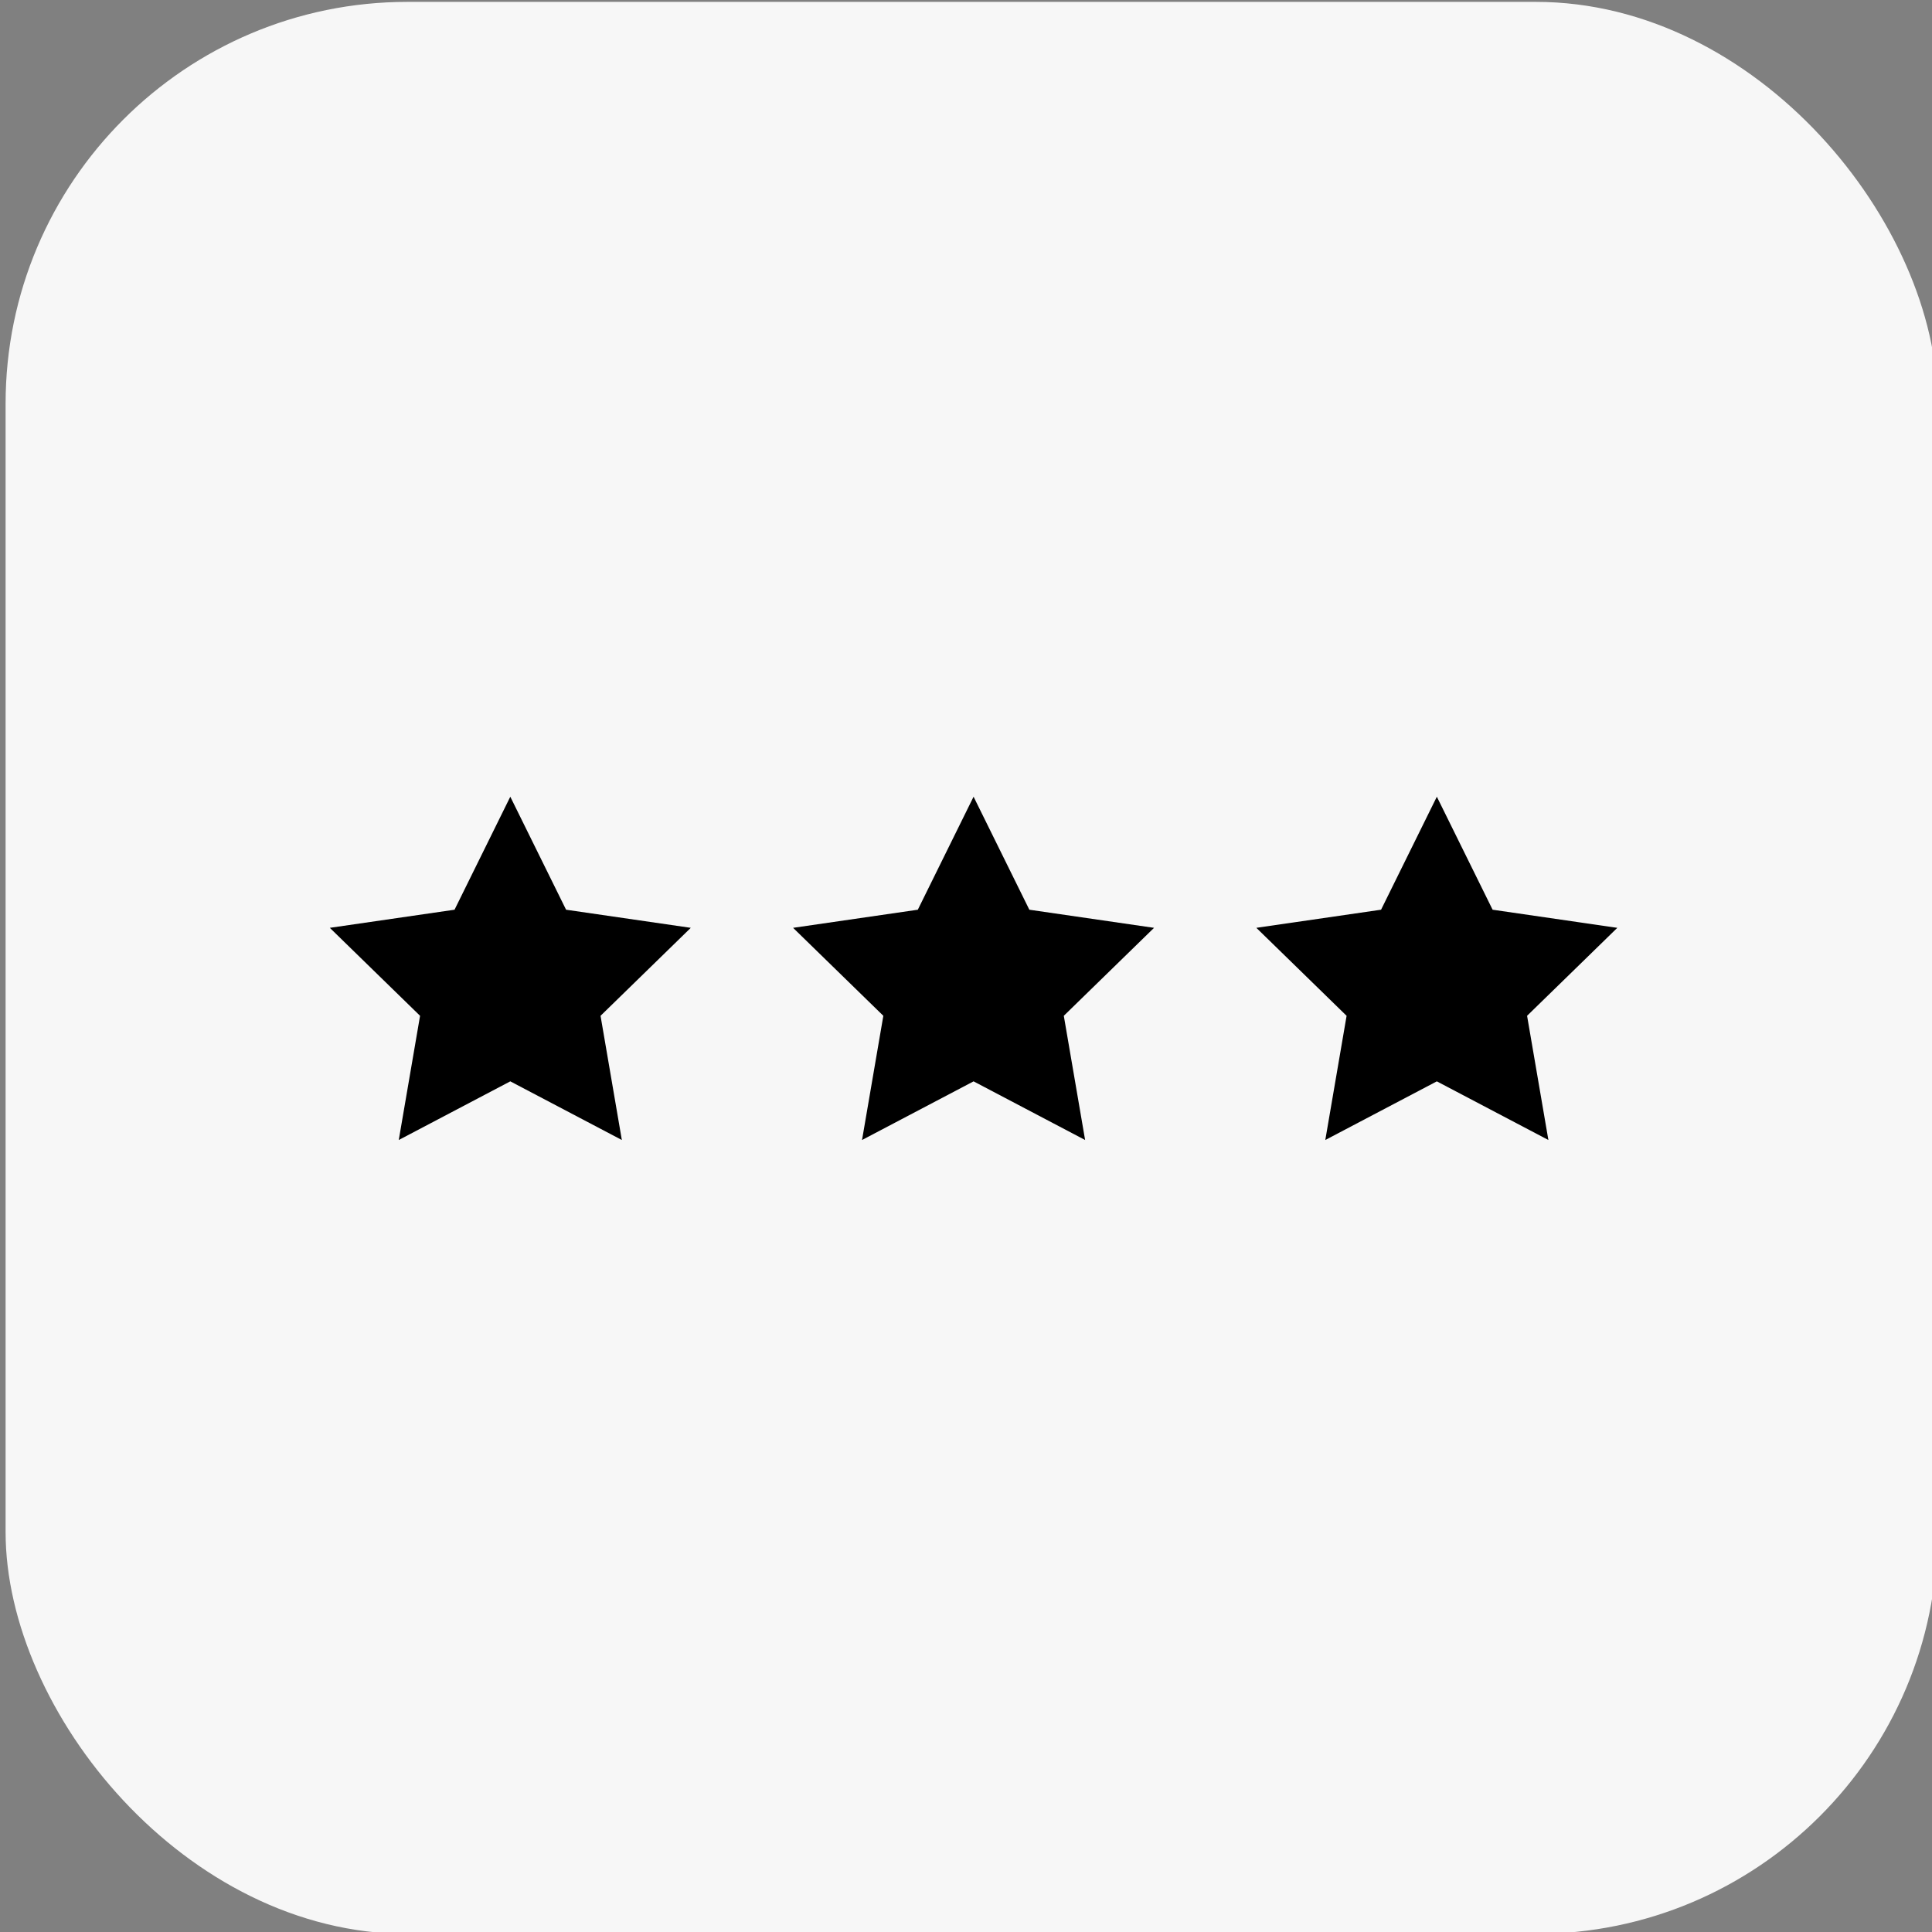 <svg xmlns="http://www.w3.org/2000/svg" xmlns:xlink="http://www.w3.org/1999/xlink" width="250" height="250" viewBox="0 0 250 250">
  <rect x="0" y="0" width="250" height="250" fill="#808080" stroke="none"/>
  <defs>
    <clipPath id="clip-path">
      <rect id="Rectangle_1209" data-name="Rectangle 1209" width="166.602" height="44.422" fill="none"/>
    </clipPath>
    <clipPath id="clip-_250x250-get-immediate-feedback">
      <rect width="250" height="250"/>
    </clipPath>
  </defs>
  <g id="_250x250-get-immediate-feedback" data-name="250x250-get-immediate-feedback" clip-path="url(#clip-_250x250-get-immediate-feedback)">
    <rect id="Rectangle_1268" data-name="Rectangle 1268" width="250" height="250" rx="52" transform="translate(0.724 0.242)" fill="#f7f7f7"/>
    <g id="Groupe_4030" data-name="Groupe 4030" transform="translate(42.679 103.094)">
      <path id="Tracé_1259" data-name="Tracé 1259" d="M23.354,0,16.138,14.623,0,16.967,11.677,28.35,8.921,44.421l14.433-7.589,14.433,7.589L35.031,28.35,46.708,16.967,30.571,14.623Z" transform="translate(0)"/>
      <path id="Tracé_1260" data-name="Tracé 1260" d="M79.11,0,71.894,14.623,55.756,16.967,67.433,28.35,64.677,44.421,79.11,36.833l14.433,7.589L90.786,28.35l11.677-11.383L86.327,14.623Z" transform="translate(4.191)"/>
      <g id="Groupe_4029" data-name="Groupe 4029" transform="translate(0 0)">
        <g id="Groupe_4028" data-name="Groupe 4028" transform="translate(0 0)" clip-path="url(#clip-path)">
          <path id="Tracé_1261" data-name="Tracé 1261" d="M135.458,34.871a1.882,1.882,0,0,0-1.751,0l-11.059,5.813,2.113-12.314a1.884,1.884,0,0,0-.541-1.665l-8.948-8.721,12.364-1.8a1.88,1.88,0,0,0,1.416-1.029l5.531-11.2,5.53,11.2a1.88,1.88,0,0,0,1.416,1.029l12.364,1.8-8.948,8.721a1.883,1.883,0,0,0-.541,1.665l2.113,12.314Z" transform="translate(8.665 0.297)"/>
          <path id="Tracé_1262" data-name="Tracé 1262" d="M134.866,8.5l3.842,7.784a3.766,3.766,0,0,0,2.834,2.059l8.592,1.248-6.218,6.06a3.766,3.766,0,0,0-1.082,3.331l1.468,8.557-7.684-4.04a3.765,3.765,0,0,0-3.5,0l-7.684,4.04,1.468-8.557a3.766,3.766,0,0,0-1.082-3.331l-6.218-6.06,8.592-1.248a3.766,3.766,0,0,0,2.834-2.059Zm0-8.5-7.217,14.622-16.137,2.345L123.188,28.35l-2.756,16.072,14.433-7.589L149.3,44.422,146.543,28.35l11.676-11.383-16.137-2.345Z" transform="translate(8.382 0)"/>
        </g>
      </g>
    </g>
  </g>
</svg>
